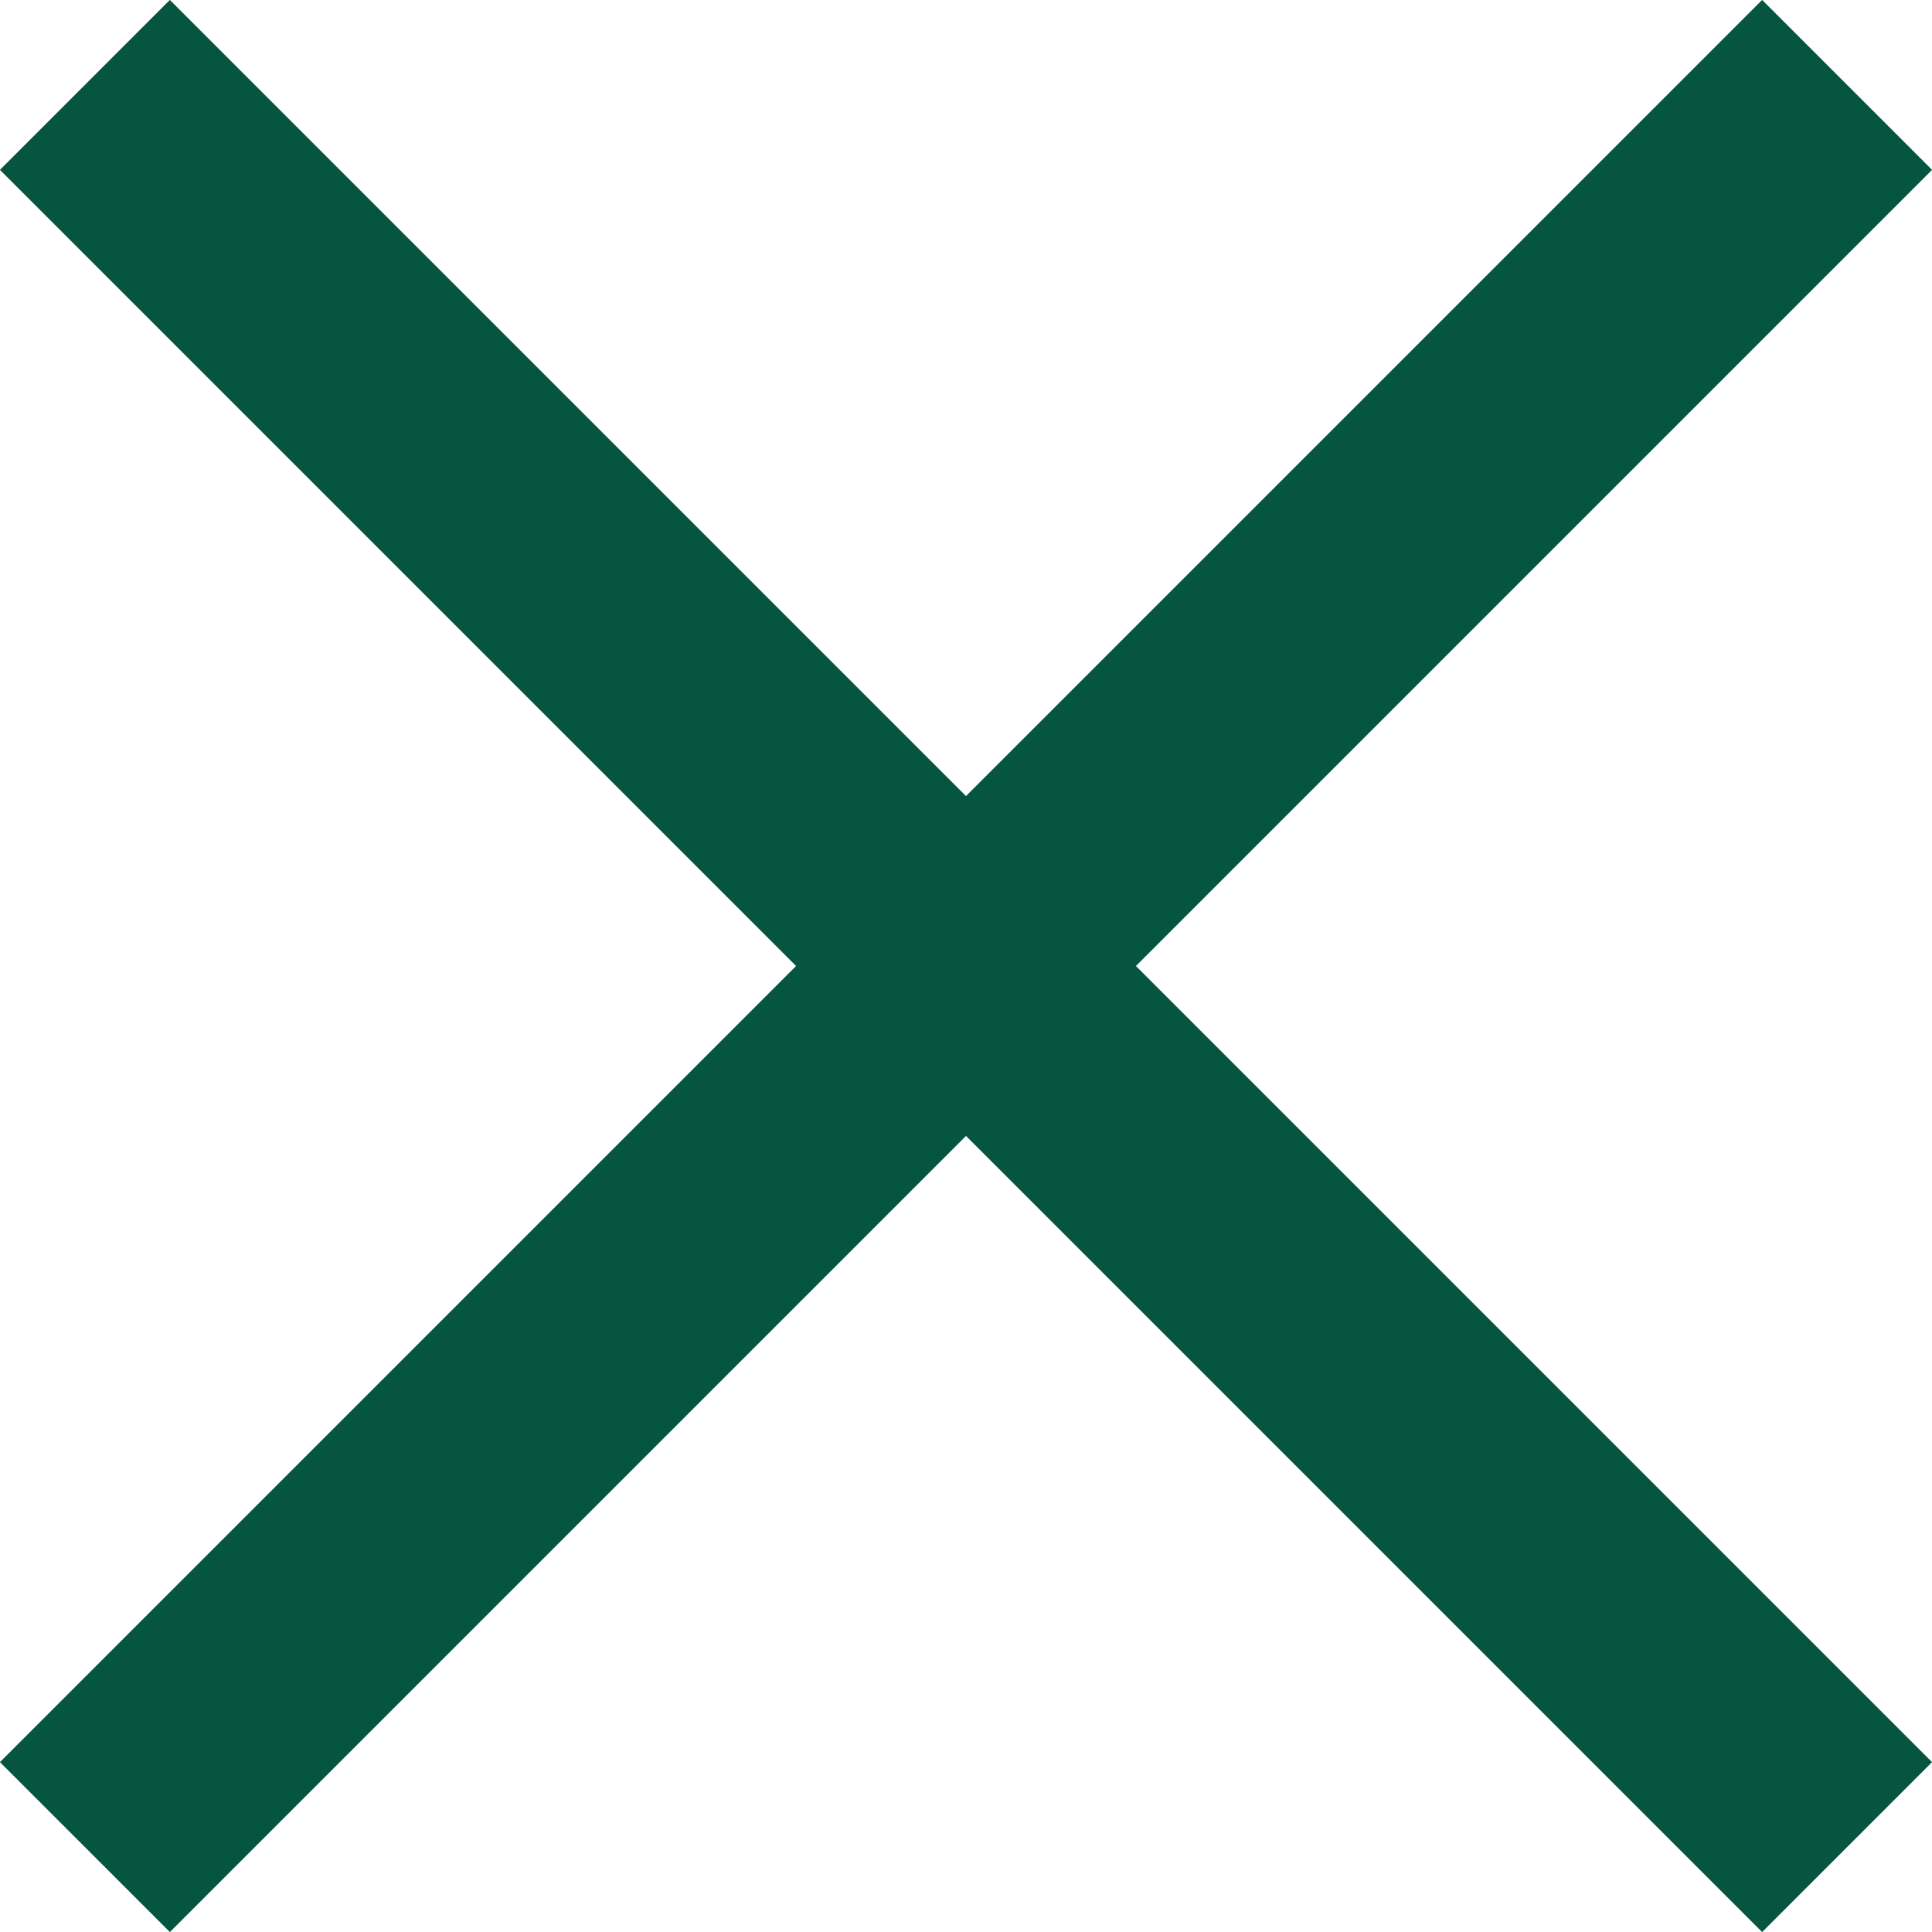 <?xml version="1.0" encoding="UTF-8"?><svg id="Layer_2" xmlns="http://www.w3.org/2000/svg" viewBox="0 0 24.12 24.12"><defs><style>.cls-1{fill:none;stroke:#055541;stroke-miterlimit:10;stroke-width:3px;}</style></defs><g id="menu_bar"><g><line class="cls-1" x1="1.06" y1="1.06" x2="23.06" y2="23.06"/><line class="cls-1" x1="1.06" y1="23.06" x2="23.06" y2="1.06"/></g></g></svg>